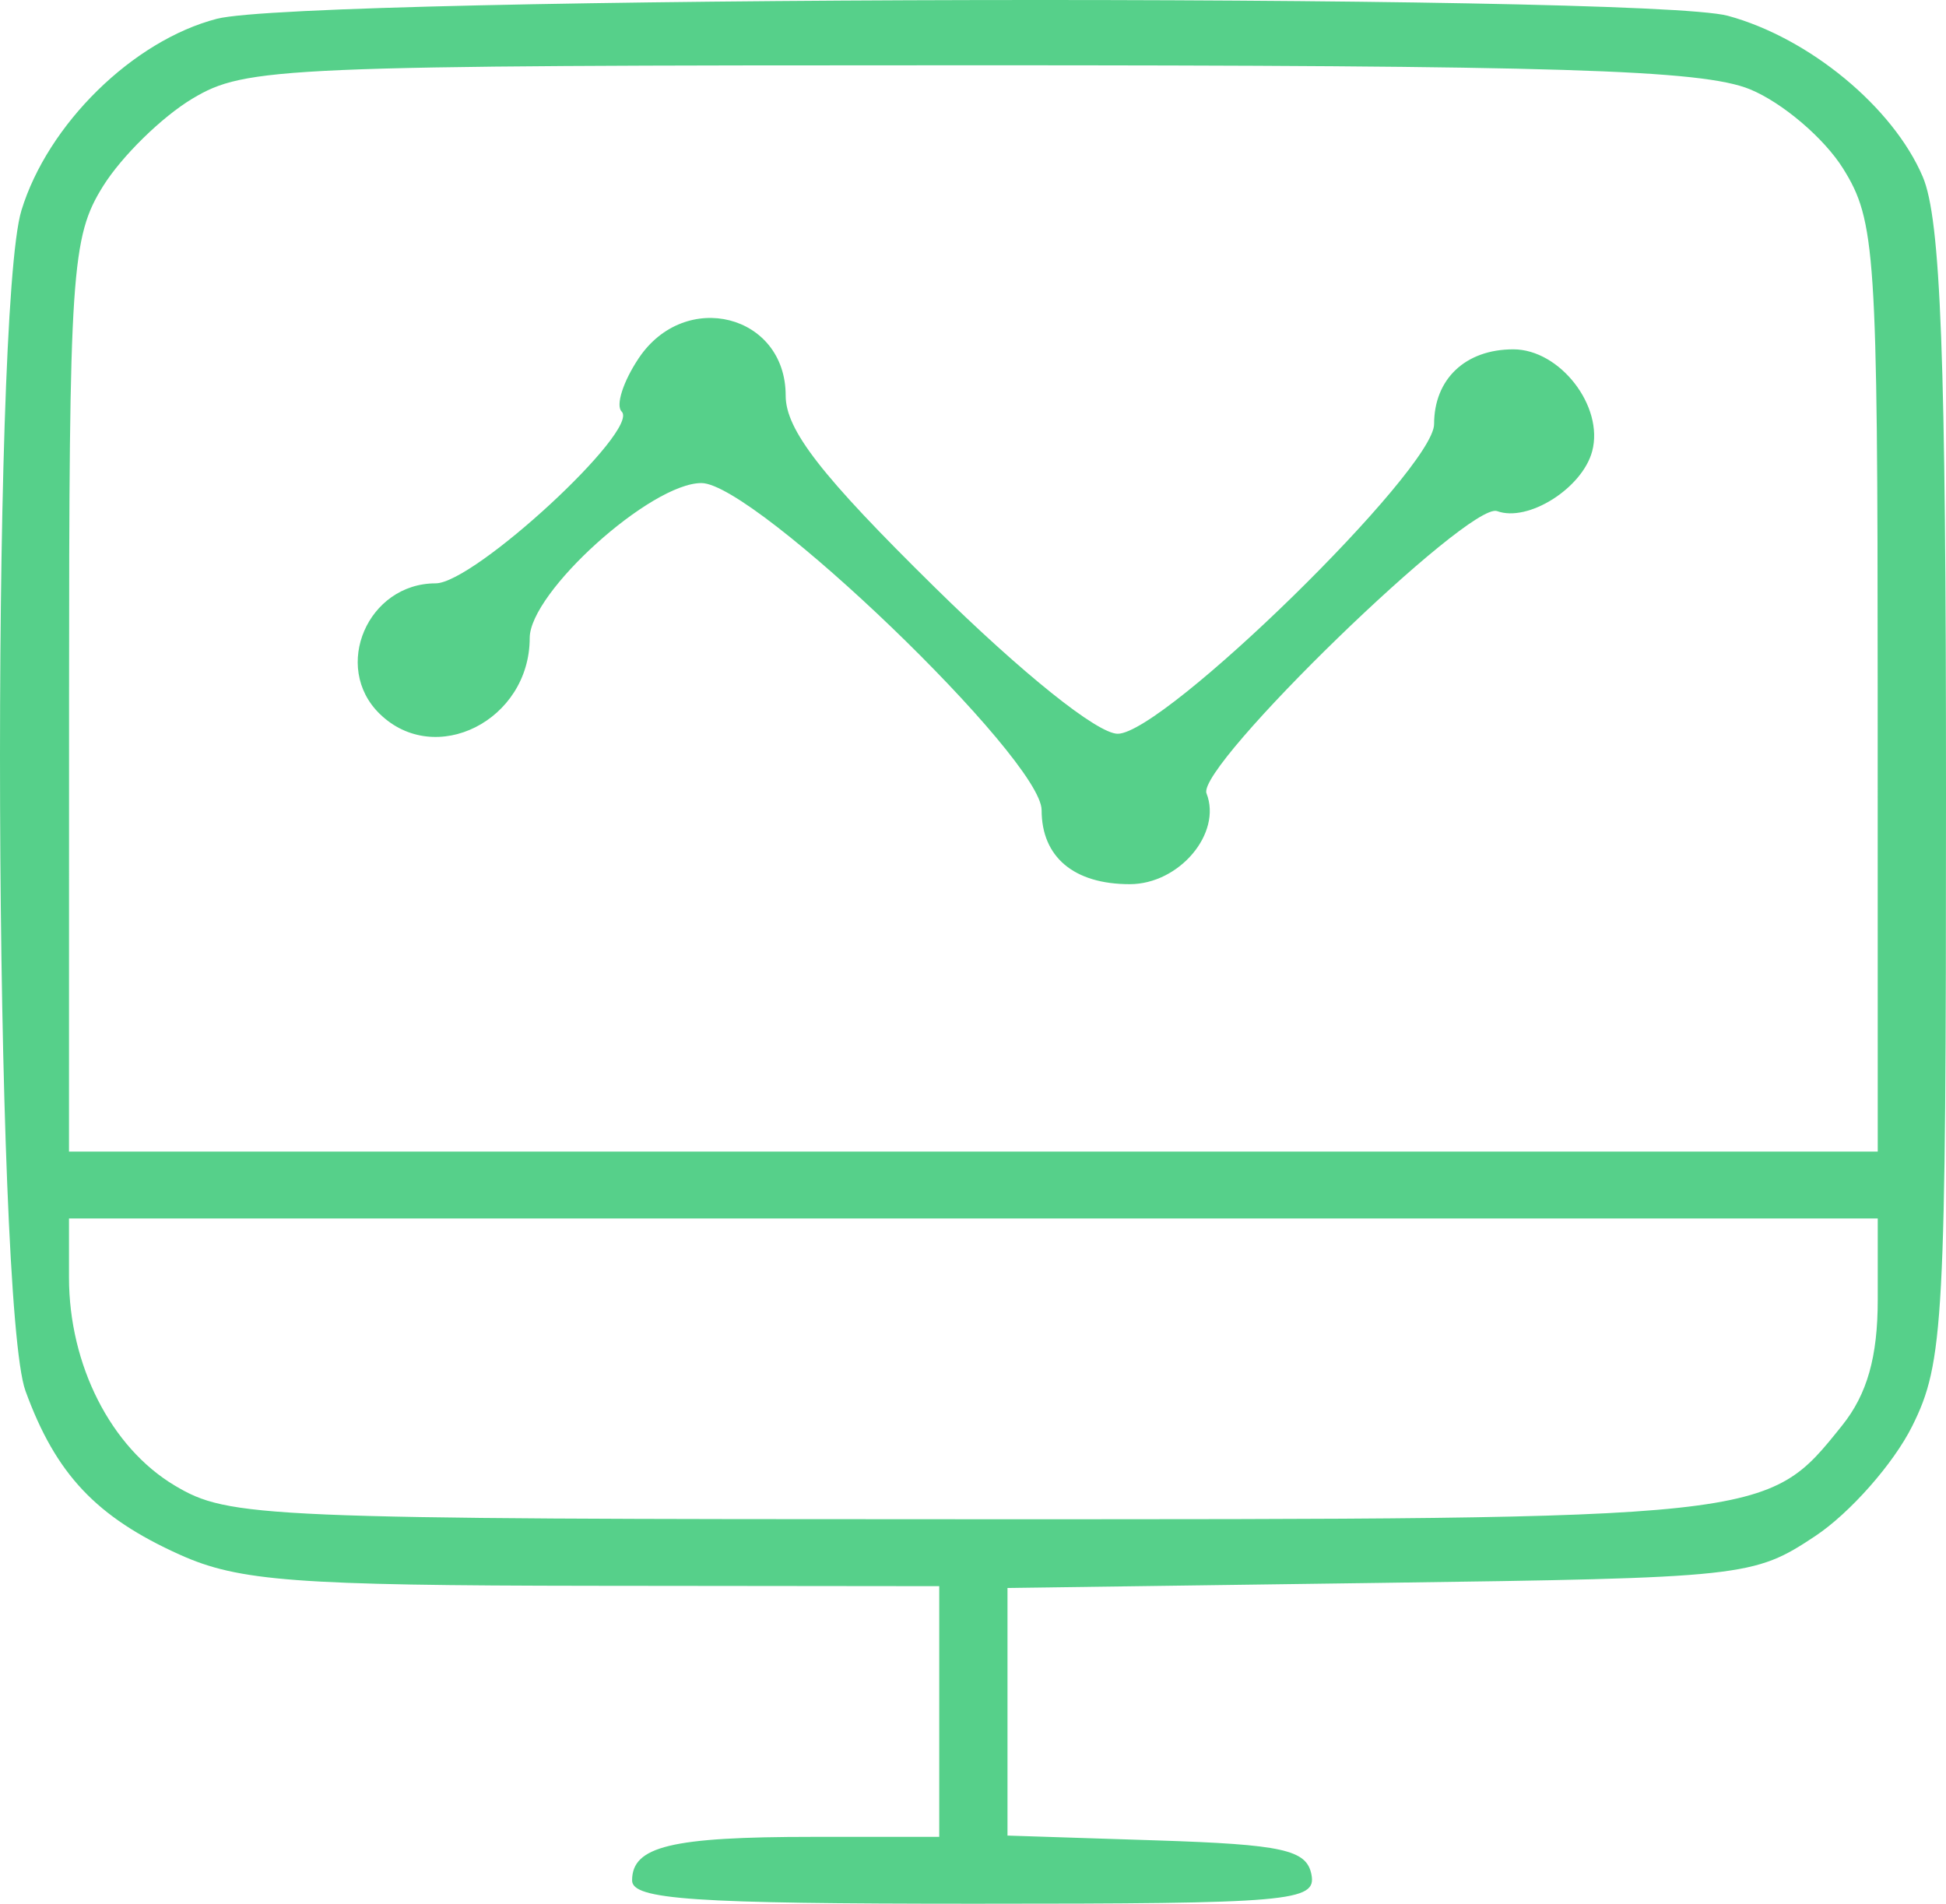 <?xml version="1.0" encoding="UTF-8"?> <svg xmlns="http://www.w3.org/2000/svg" width="92" height="90" viewBox="0 0 92 90" fill="none"><path fill-rule="evenodd" clip-rule="evenodd" d="M10.251 0.889C6.288 1.917 2.261 5.866 1.013 9.948C-0.444 14.71 -0.284 61.671 1.204 65.755C2.637 69.692 4.551 71.722 8.505 73.501C11.294 74.755 13.95 74.955 28.068 74.97L44.404 74.987V80.913V86.839H38.42C31.731 86.839 29.883 87.285 29.883 88.899C29.883 89.803 32.773 90 46.076 90C61.064 90 62.25 89.897 62 88.617C61.772 87.448 60.643 87.199 54.681 87.006L47.631 86.778V80.925V75.072L65.239 74.832C82.495 74.597 82.906 74.552 85.821 72.617C87.458 71.53 89.518 69.195 90.399 67.428C91.899 64.418 92 62.544 92 37.575C92 16.862 91.755 10.359 90.9 8.354C89.497 5.065 85.535 1.793 81.689 0.747C77.725 -0.331 14.469 -0.206 10.251 0.889ZM82.731 4.221C84.26 4.847 86.243 6.535 87.139 7.974C88.668 10.431 88.767 11.918 88.77 32.516L88.773 54.443H46.017H3.262L3.265 32.911C3.267 12.82 3.375 11.207 4.871 8.804C5.753 7.388 7.657 5.523 9.103 4.659C11.617 3.158 13.229 3.088 45.842 3.086C73.708 3.084 80.46 3.292 82.731 4.221ZM30.196 16.935C29.46 18.035 29.097 19.17 29.39 19.456C30.274 20.323 22.418 27.578 20.596 27.578C17.385 27.578 15.685 31.529 17.944 33.741C20.572 36.315 25.043 34.06 25.043 30.161C25.043 28.001 30.767 22.837 33.161 22.837C35.69 22.837 49.244 35.868 49.244 38.3C49.244 40.518 50.77 41.8 53.411 41.8C55.75 41.8 57.781 39.398 57.039 37.505C56.542 36.235 69.47 23.68 70.779 24.163C72.237 24.702 74.805 23.085 75.273 21.332C75.838 19.212 73.751 16.515 71.544 16.515C69.283 16.515 67.799 17.916 67.799 20.049C67.799 22.196 55.034 34.689 52.841 34.689C51.885 34.689 48.355 31.863 44.185 27.759C38.826 22.486 37.144 20.322 37.144 18.7C37.144 14.859 32.393 13.651 30.196 16.935ZM88.773 61.448C88.773 64.15 88.272 65.915 87.089 67.39C83.501 71.857 83.784 71.826 45.856 71.823C12.244 71.821 10.825 71.76 8.255 70.226C5.24 68.425 3.262 64.531 3.262 60.395V57.604H46.017H88.773V61.448Z" fill="#56D08A"></path></svg> 